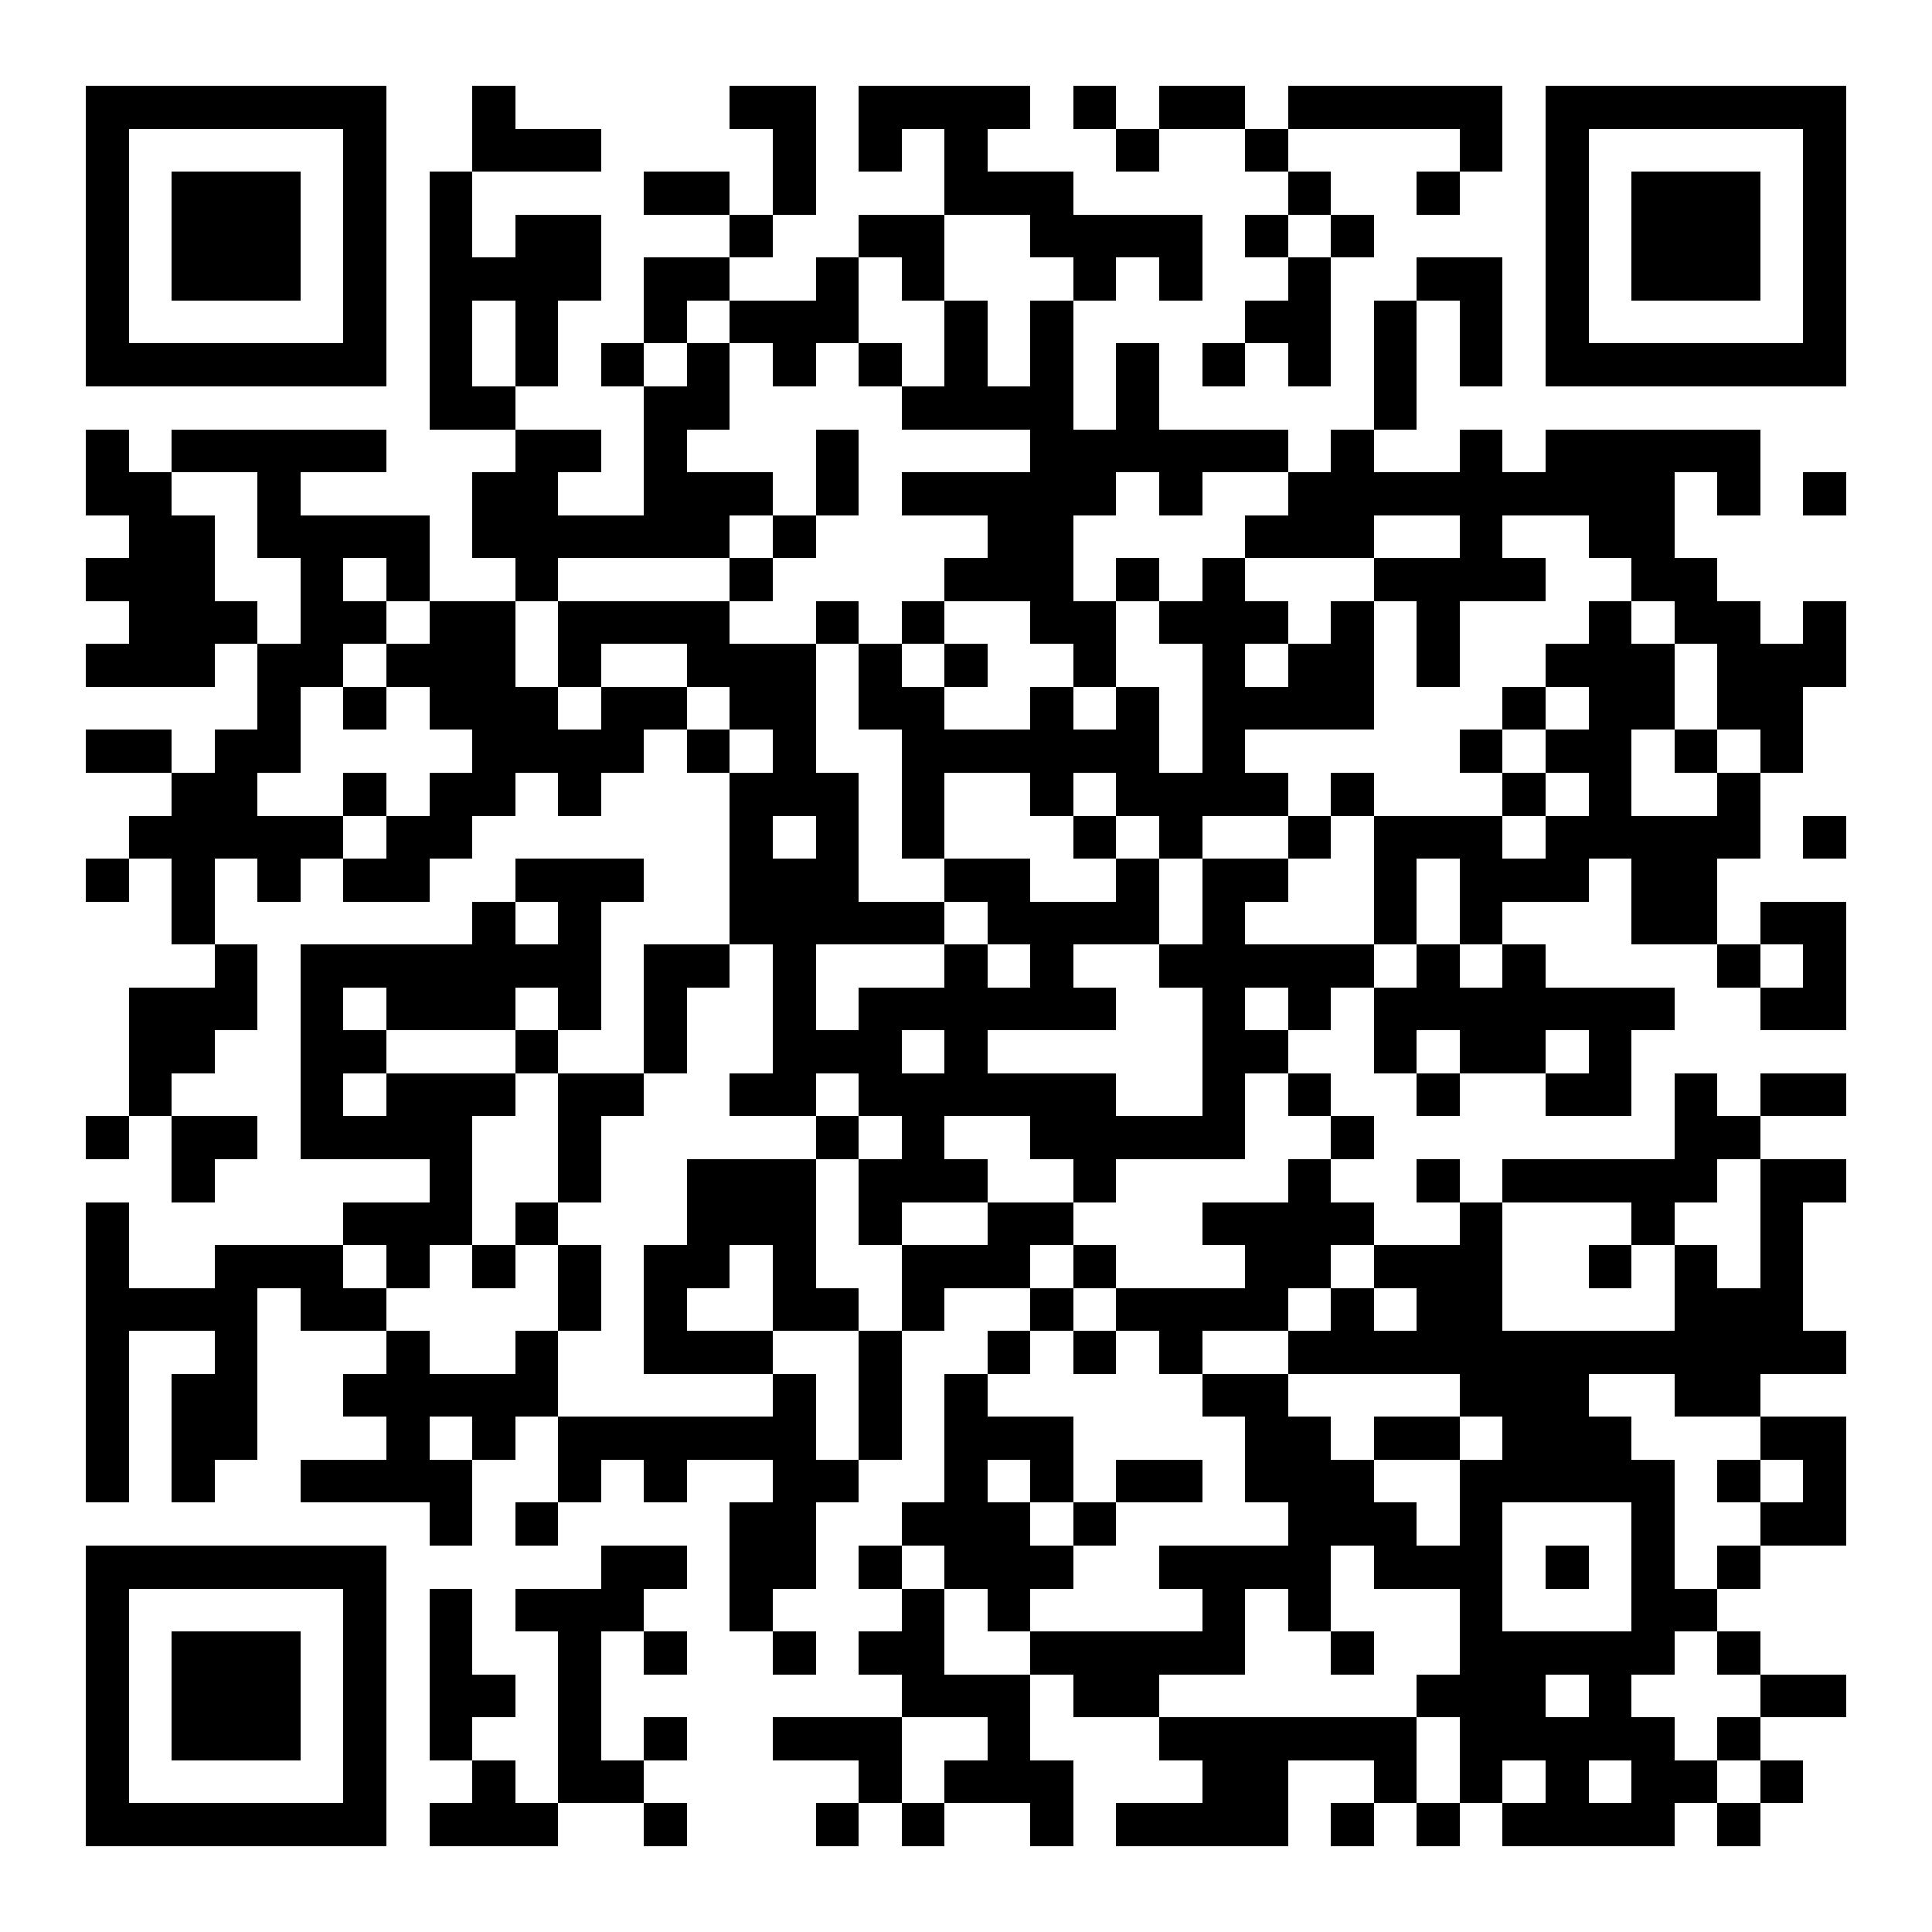 <?xml version="1.0" encoding="UTF-8"?>
<!DOCTYPE svg PUBLIC '-//W3C//DTD SVG 1.0//EN'
          'http://www.w3.org/TR/2001/REC-SVG-20010904/DTD/svg10.dtd'>
<svg fill="#fff" height="45" shape-rendering="crispEdges" style="fill: #fff;" viewBox="0 0 45 45" width="45" xmlns="http://www.w3.org/2000/svg" xmlns:xlink="http://www.w3.org/1999/xlink"
><path d="M0 0h45v45H0z"
  /><path d="M2 2.5h7m2 0h1m5 0h2m1 0h4m1 0h1m1 0h2m1 0h5m1 0h7M2 3.5h1m5 0h1m2 0h3m4 0h1m1 0h1m1 0h1m3 0h1m2 0h1m4 0h1m1 0h1m5 0h1M2 4.5h1m1 0h3m1 0h1m1 0h1m4 0h2m1 0h1m3 0h3m5 0h1m2 0h1m2 0h1m1 0h3m1 0h1M2 5.5h1m1 0h3m1 0h1m1 0h1m1 0h2m3 0h1m2 0h2m2 0h4m1 0h1m1 0h1m4 0h1m1 0h3m1 0h1M2 6.5h1m1 0h3m1 0h1m1 0h4m1 0h2m2 0h1m1 0h1m3 0h1m1 0h1m2 0h1m2 0h2m1 0h1m1 0h3m1 0h1M2 7.5h1m5 0h1m1 0h1m1 0h1m2 0h1m1 0h3m2 0h1m1 0h1m4 0h2m1 0h1m1 0h1m1 0h1m5 0h1M2 8.5h7m1 0h1m1 0h1m1 0h1m1 0h1m1 0h1m1 0h1m1 0h1m1 0h1m1 0h1m1 0h1m1 0h1m1 0h1m1 0h1m1 0h7M10 9.5h2m3 0h2m4 0h4m1 0h1m5 0h1M2 10.5h1m1 0h5m3 0h2m1 0h1m3 0h1m4 0h6m1 0h1m2 0h1m1 0h5M2 11.5h2m2 0h1m4 0h2m2 0h3m1 0h1m1 0h5m1 0h1m2 0h9m1 0h1m1 0h1M3 12.5h2m1 0h4m1 0h6m1 0h1m4 0h2m4 0h3m2 0h1m2 0h2M2 13.5h3m2 0h1m1 0h1m2 0h1m4 0h1m4 0h3m1 0h1m1 0h1m3 0h4m2 0h2M3 14.5h3m1 0h2m1 0h2m1 0h4m2 0h1m1 0h1m2 0h2m1 0h3m1 0h1m1 0h1m3 0h1m1 0h2m1 0h1M2 15.5h3m1 0h2m1 0h3m1 0h1m2 0h3m1 0h1m1 0h1m2 0h1m2 0h1m1 0h2m1 0h1m2 0h3m1 0h3M6 16.5h1m1 0h1m1 0h3m1 0h2m1 0h2m1 0h2m2 0h1m1 0h1m1 0h4m3 0h1m1 0h2m1 0h2M2 17.5h2m1 0h2m4 0h4m1 0h1m1 0h1m2 0h6m1 0h1m5 0h1m1 0h2m1 0h1m1 0h1M4 18.5h2m2 0h1m1 0h2m1 0h1m3 0h3m1 0h1m2 0h1m1 0h4m1 0h1m3 0h1m1 0h1m2 0h1M3 19.5h5m1 0h2m6 0h1m1 0h1m1 0h1m3 0h1m1 0h1m2 0h1m1 0h3m1 0h5m1 0h1M2 20.5h1m1 0h1m1 0h1m1 0h2m2 0h3m2 0h3m2 0h2m2 0h1m1 0h2m2 0h1m1 0h3m1 0h2M4 21.5h1m6 0h1m1 0h1m3 0h5m1 0h4m1 0h1m3 0h1m1 0h1m3 0h2m1 0h2M5 22.5h1m1 0h7m1 0h2m1 0h1m3 0h1m1 0h1m2 0h5m1 0h1m1 0h1m4 0h1m1 0h1M3 23.5h3m1 0h1m1 0h3m1 0h1m1 0h1m2 0h1m1 0h6m2 0h1m1 0h1m1 0h7m2 0h2M3 24.5h2m2 0h2m3 0h1m2 0h1m2 0h3m1 0h1m5 0h2m2 0h1m1 0h2m1 0h1M3 25.5h1m3 0h1m1 0h3m1 0h2m2 0h2m1 0h6m2 0h1m1 0h1m2 0h1m2 0h2m1 0h1m1 0h2M2 26.5h1m1 0h2m1 0h4m2 0h1m5 0h1m1 0h1m2 0h5m2 0h1m7 0h2M4 27.5h1m5 0h1m2 0h1m2 0h3m1 0h3m2 0h1m4 0h1m2 0h1m1 0h5m1 0h2M2 28.5h1m5 0h3m1 0h1m3 0h3m1 0h1m2 0h2m3 0h4m2 0h1m3 0h1m2 0h1M2 29.5h1m2 0h3m1 0h1m1 0h1m1 0h1m1 0h2m1 0h1m2 0h3m1 0h1m3 0h2m1 0h3m2 0h1m1 0h1m1 0h1M2 30.5h4m1 0h2m4 0h1m1 0h1m2 0h2m1 0h1m2 0h1m1 0h4m1 0h1m1 0h2m4 0h3M2 31.5h1m2 0h1m3 0h1m2 0h1m2 0h3m2 0h1m2 0h1m1 0h1m1 0h1m2 0h13M2 32.5h1m1 0h2m2 0h5m5 0h1m1 0h1m1 0h1m5 0h2m4 0h3m2 0h2M2 33.5h1m1 0h2m3 0h1m1 0h1m1 0h6m1 0h1m1 0h3m4 0h2m1 0h2m1 0h3m3 0h2M2 34.5h1m1 0h1m2 0h4m2 0h1m1 0h1m2 0h2m2 0h1m1 0h1m1 0h2m1 0h3m2 0h5m1 0h1m1 0h1M10 35.5h1m1 0h1m4 0h2m2 0h3m1 0h1m4 0h3m1 0h1m3 0h1m2 0h2M2 36.5h7m5 0h2m1 0h2m1 0h1m1 0h3m2 0h4m1 0h3m1 0h1m1 0h1m1 0h1M2 37.5h1m5 0h1m1 0h1m1 0h3m2 0h1m3 0h1m1 0h1m4 0h1m1 0h1m3 0h1m3 0h2M2 38.5h1m1 0h3m1 0h1m1 0h1m2 0h1m1 0h1m2 0h1m1 0h2m2 0h5m2 0h1m2 0h5m1 0h1M2 39.5h1m1 0h3m1 0h1m1 0h2m1 0h1m7 0h3m1 0h2m6 0h3m1 0h1m3 0h2M2 40.5h1m1 0h3m1 0h1m1 0h1m2 0h1m1 0h1m2 0h3m2 0h1m3 0h6m1 0h5m1 0h1M2 41.5h1m5 0h1m2 0h1m1 0h2m5 0h1m1 0h3m3 0h2m2 0h1m1 0h1m1 0h1m1 0h2m1 0h1M2 42.5h7m1 0h3m2 0h1m3 0h1m1 0h1m2 0h1m1 0h4m1 0h1m1 0h1m1 0h4m1 0h1" stroke="#000"
/></svg
>
